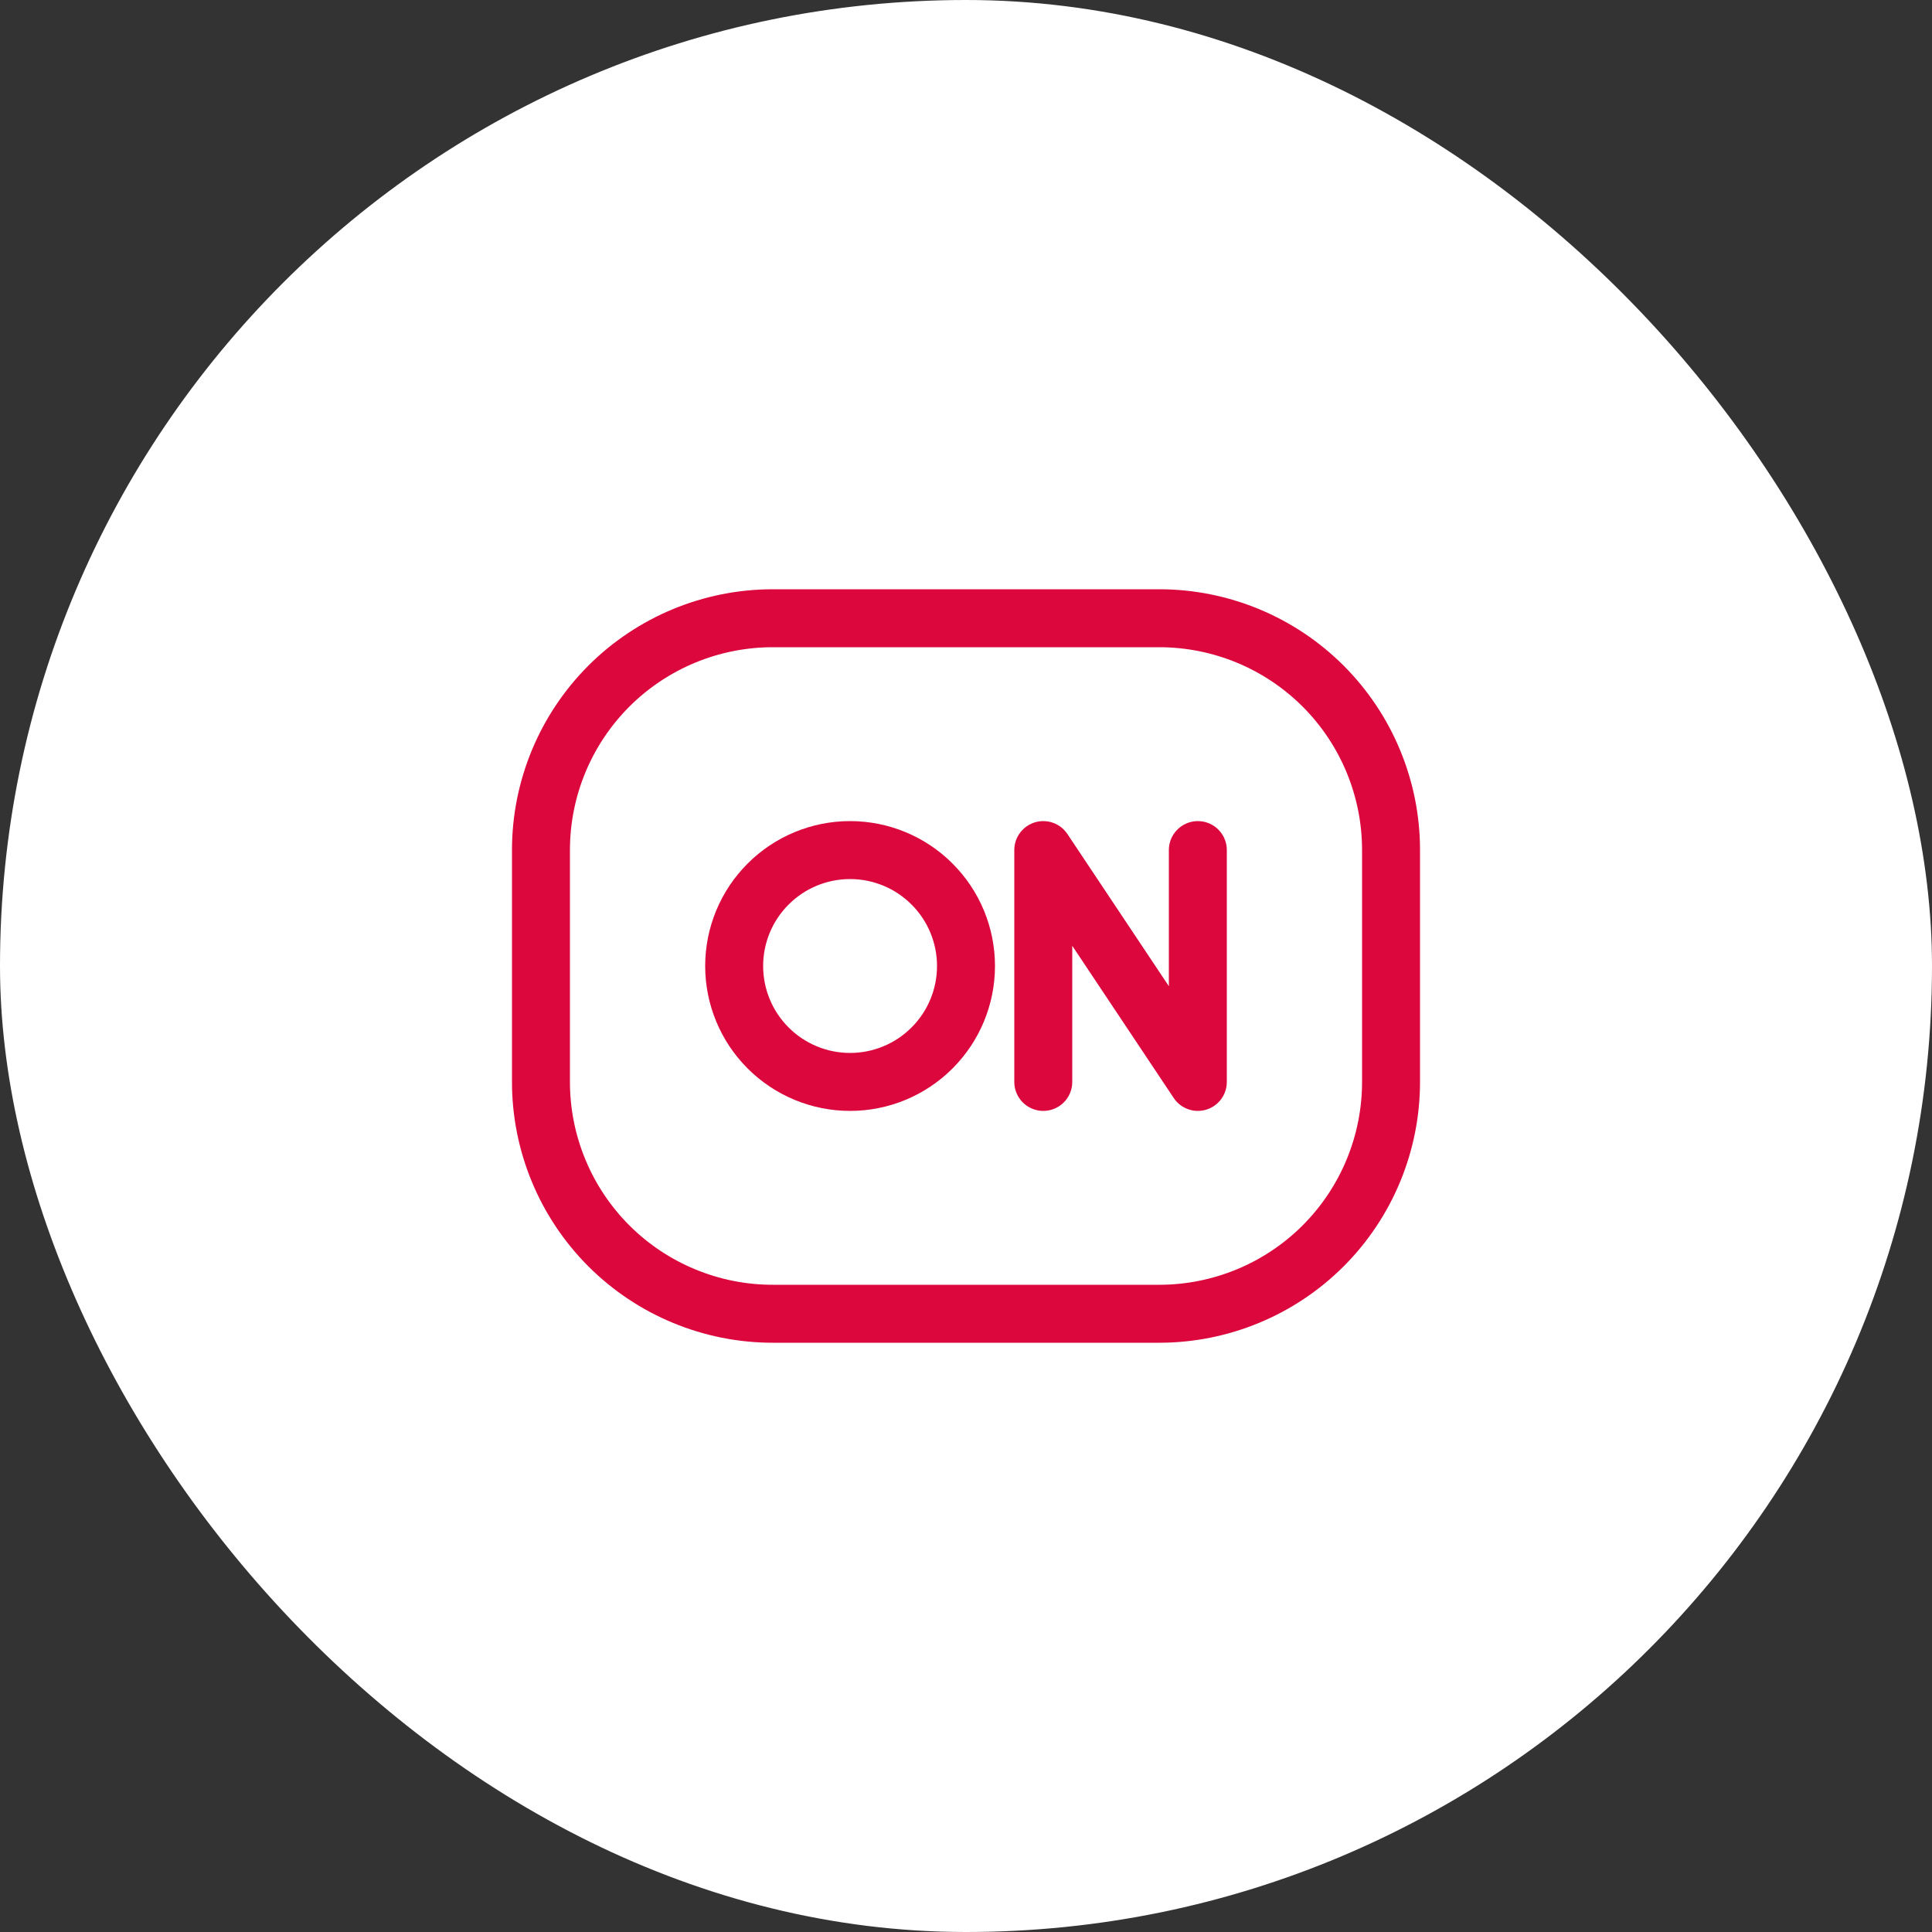 <svg width="50" height="50" viewBox="0 0 50 50" fill="none" xmlns="http://www.w3.org/2000/svg">
<rect x="0" y="0" width="50" height="50" fill="#333333" stroke="none"/>
<rect width="50" height="50" rx="25" fill="white"/>
<path d="M14 28V22C14 20.409 14.632 18.883 15.757 17.757C16.883 16.632 18.409 16 20 16H30C31.591 16 33.117 16.632 34.243 17.757C35.368 18.883 36 20.409 36 22V28C36 29.591 35.368 31.117 34.243 32.243C33.117 33.368 31.591 34 30 34H20C18.409 34 16.883 33.368 15.757 32.243C14.632 31.117 14 29.591 14 28Z" stroke="#DB073D" stroke-width="1.5"/>
<path d="M22 22C22.796 22 23.559 22.316 24.121 22.879C24.684 23.441 25 24.204 25 25C25 25.796 24.684 26.559 24.121 27.121C23.559 27.684 22.796 28 22 28C21.204 28 20.441 27.684 19.879 27.121C19.316 26.559 19 25.796 19 25C19 24.204 19.316 23.441 19.879 22.879C20.441 22.316 21.204 22 22 22Z" stroke="#DB073D" stroke-width="1.5"/>
<path d="M27 28V22L31 28V22" stroke="#DB073D" stroke-width="1.5" stroke-linecap="round" stroke-linejoin="round"/>
</svg>
